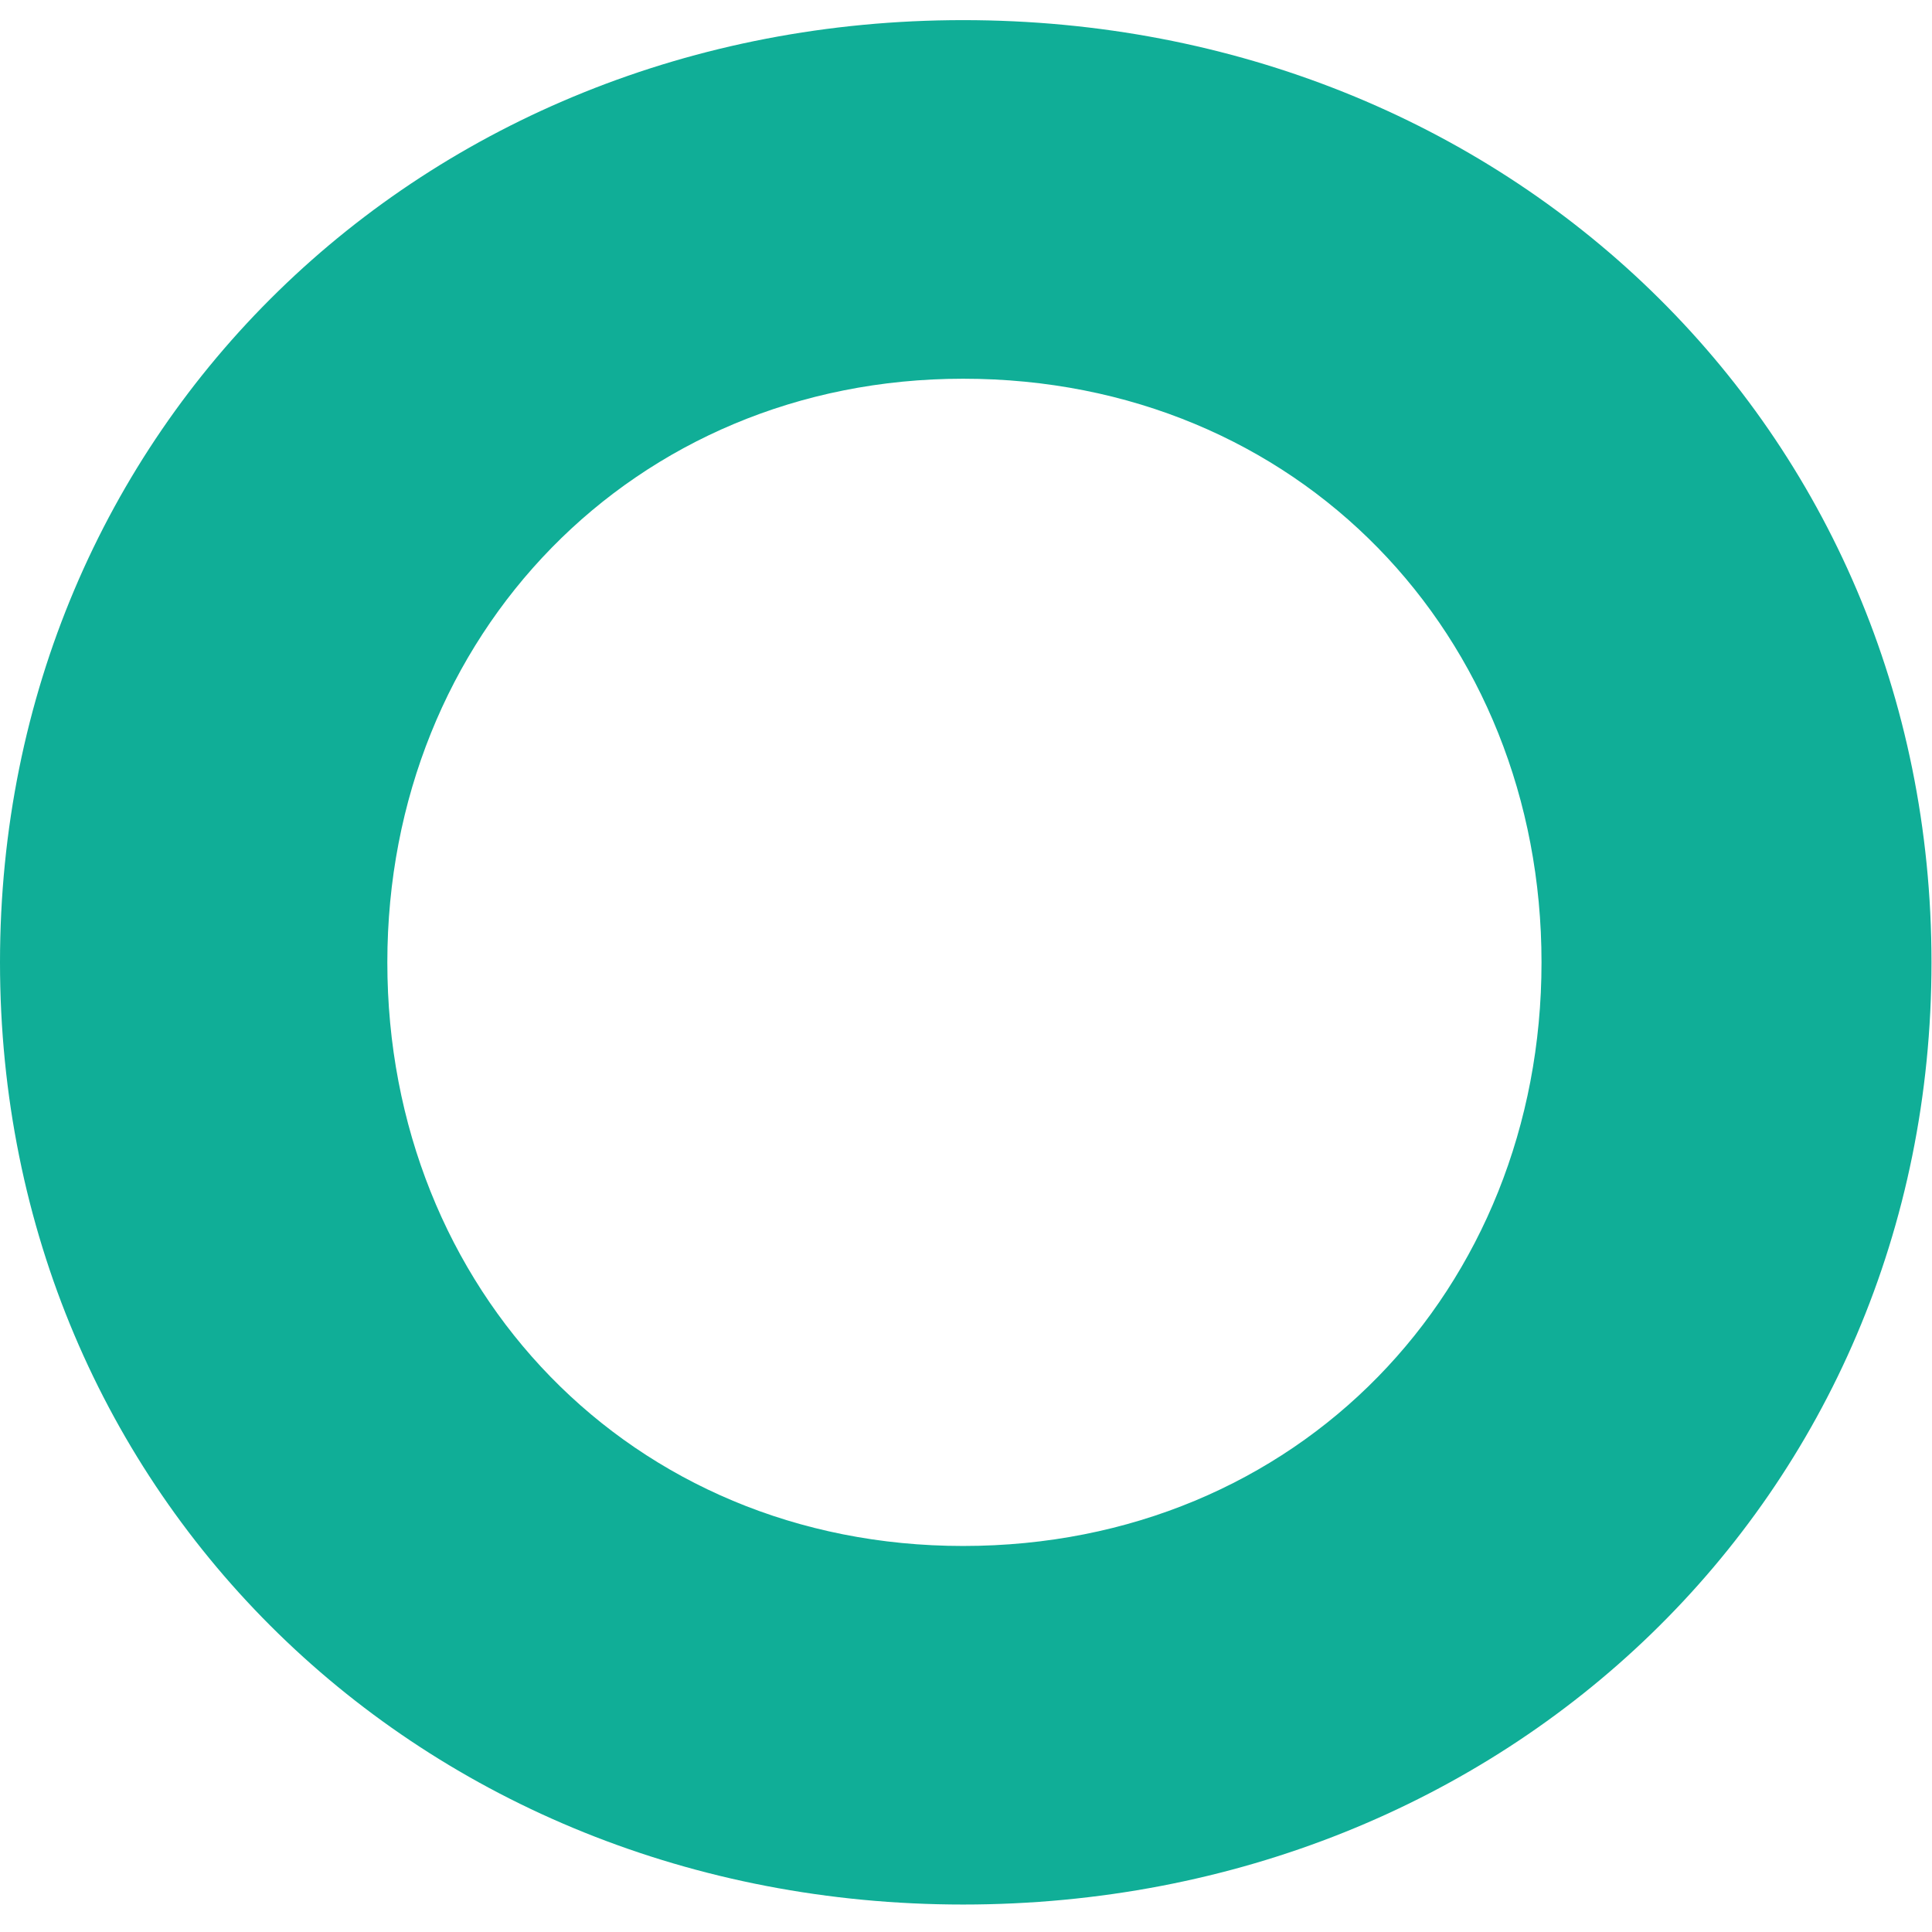 <?xml version="1.0" encoding="UTF-8"?> <svg xmlns="http://www.w3.org/2000/svg" xmlns:xlink="http://www.w3.org/1999/xlink" width="192" height="192" viewBox="0 0 192 192"><defs><clipPath id="clip-Tyrkis192"><rect width="192" height="192"></rect></clipPath></defs><g id="Tyrkis192" clip-path="url(#clip-Tyrkis192)"><path id="Pfad_939" data-name="Pfad 939" d="M-31.979-128.693c-53.84,0-95.714,40.575-95.714,93.635s41.874,93.635,95.714,93.635c54.1,0,96.236-40.575,96.236-93.635S22.12-128.693-31.979-128.693Zm0,151.637c-33.033,0-57.221-25.49-57.221-58s24.451-58,57.221-58c33.292,0,57.48,25.49,57.48,58S1.313,22.944-31.979,22.944Z" transform="translate(127.693 130.693)" fill="#10ae97"></path></g></svg> 